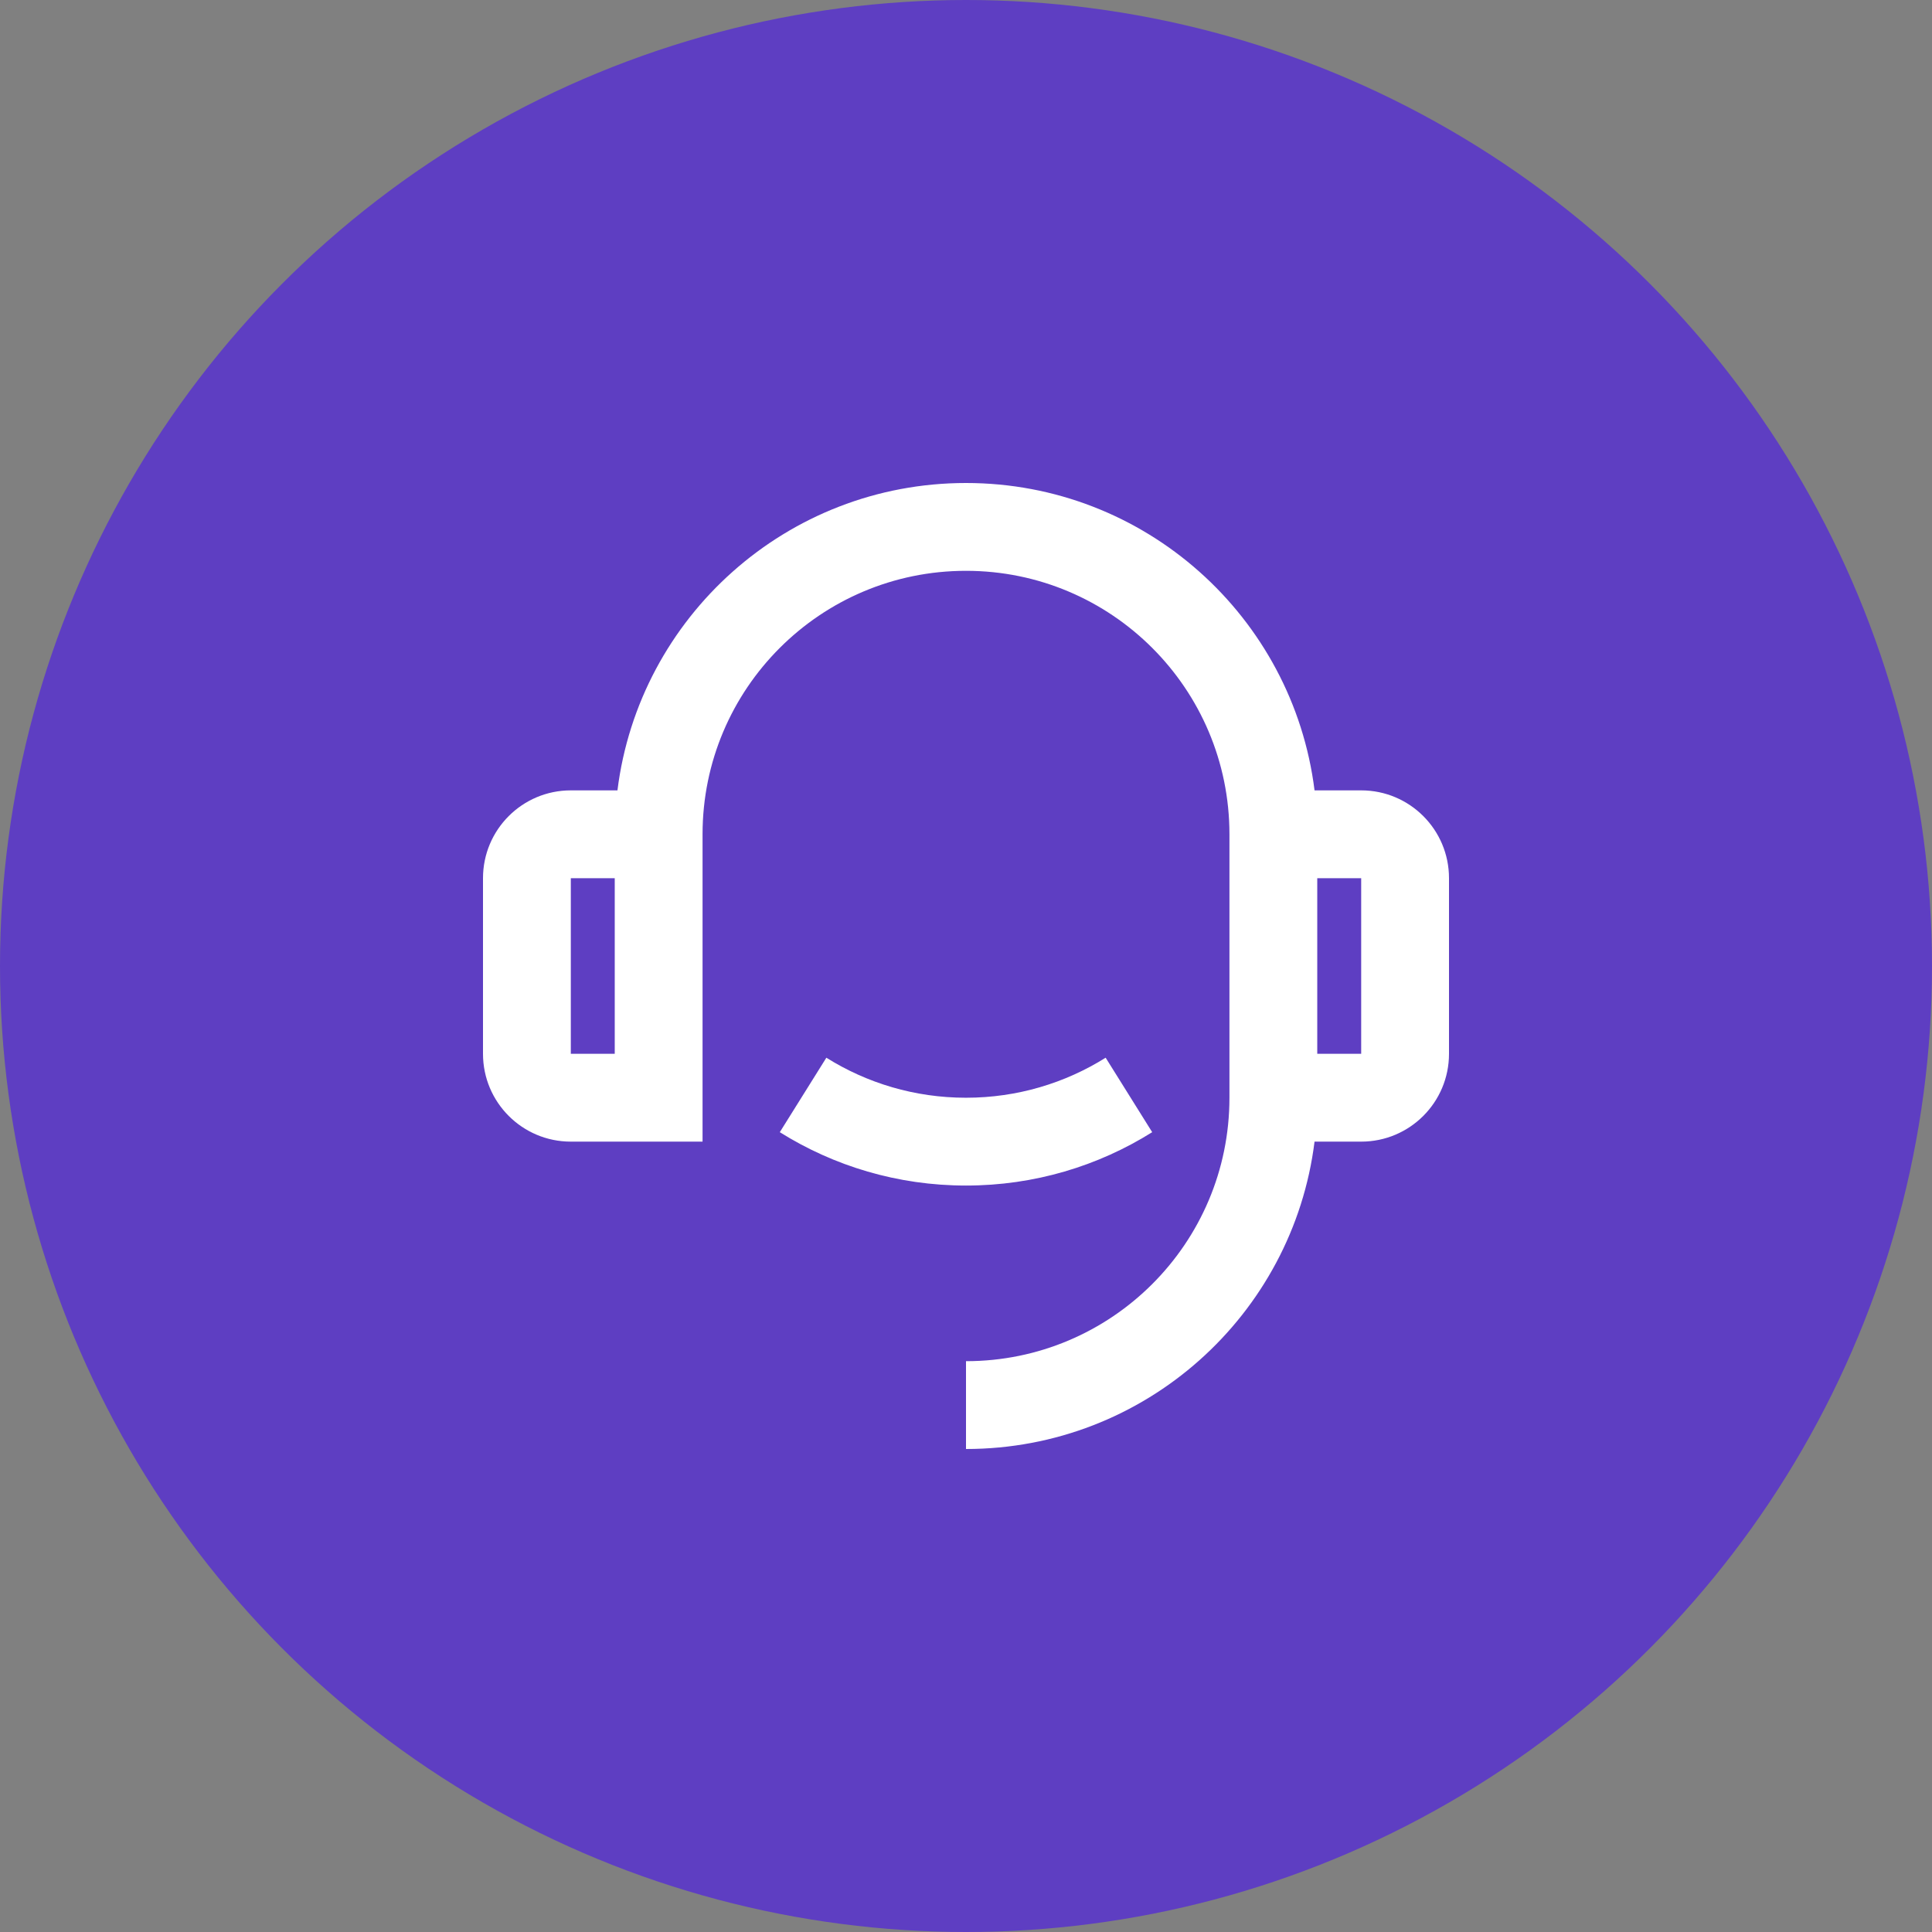 <svg width="64" height="64" viewBox="0 0 64 64" fill="none" xmlns="http://www.w3.org/2000/svg">
<rect x="0" y="0" width="64" height="64" fill="#808080" stroke="none"/>
<g clip-path="url(#clip0_1927_12)">
<circle cx="32" cy="32" r="32" fill="#5E3EC2"/>
<path d="M43.546 26.182H45.091C46.698 26.182 48 27.484 48 29.091V34.909C48 36.516 46.698 37.818 45.091 37.818H43.546C42.831 43.558 37.934 48 32 48V45.091C36.82 45.091 40.727 41.184 40.727 36.364V27.636C40.727 22.816 36.82 18.909 32 18.909C27.18 18.909 23.273 22.816 23.273 27.636V37.818H18.909C17.302 37.818 16 36.516 16 34.909V29.091C16 27.484 17.302 26.182 18.909 26.182H20.454C21.169 20.442 26.066 16 32 16C37.934 16 42.831 20.442 43.546 26.182ZM18.909 29.091V34.909H20.364V29.091H18.909ZM43.636 29.091V34.909H45.091V29.091H43.636ZM25.832 37.505L27.374 35.038C28.715 35.878 30.301 36.364 32 36.364C33.699 36.364 35.285 35.878 36.626 35.038L38.168 37.505C36.38 38.625 34.266 39.273 32 39.273C29.734 39.273 27.62 38.625 25.832 37.505Z" fill="white"/>
</g>
<defs>
<clipPath id="clip0_1927_12">
<rect width="64" height="64" fill="white"/>
</clipPath>
</defs>
</svg>
